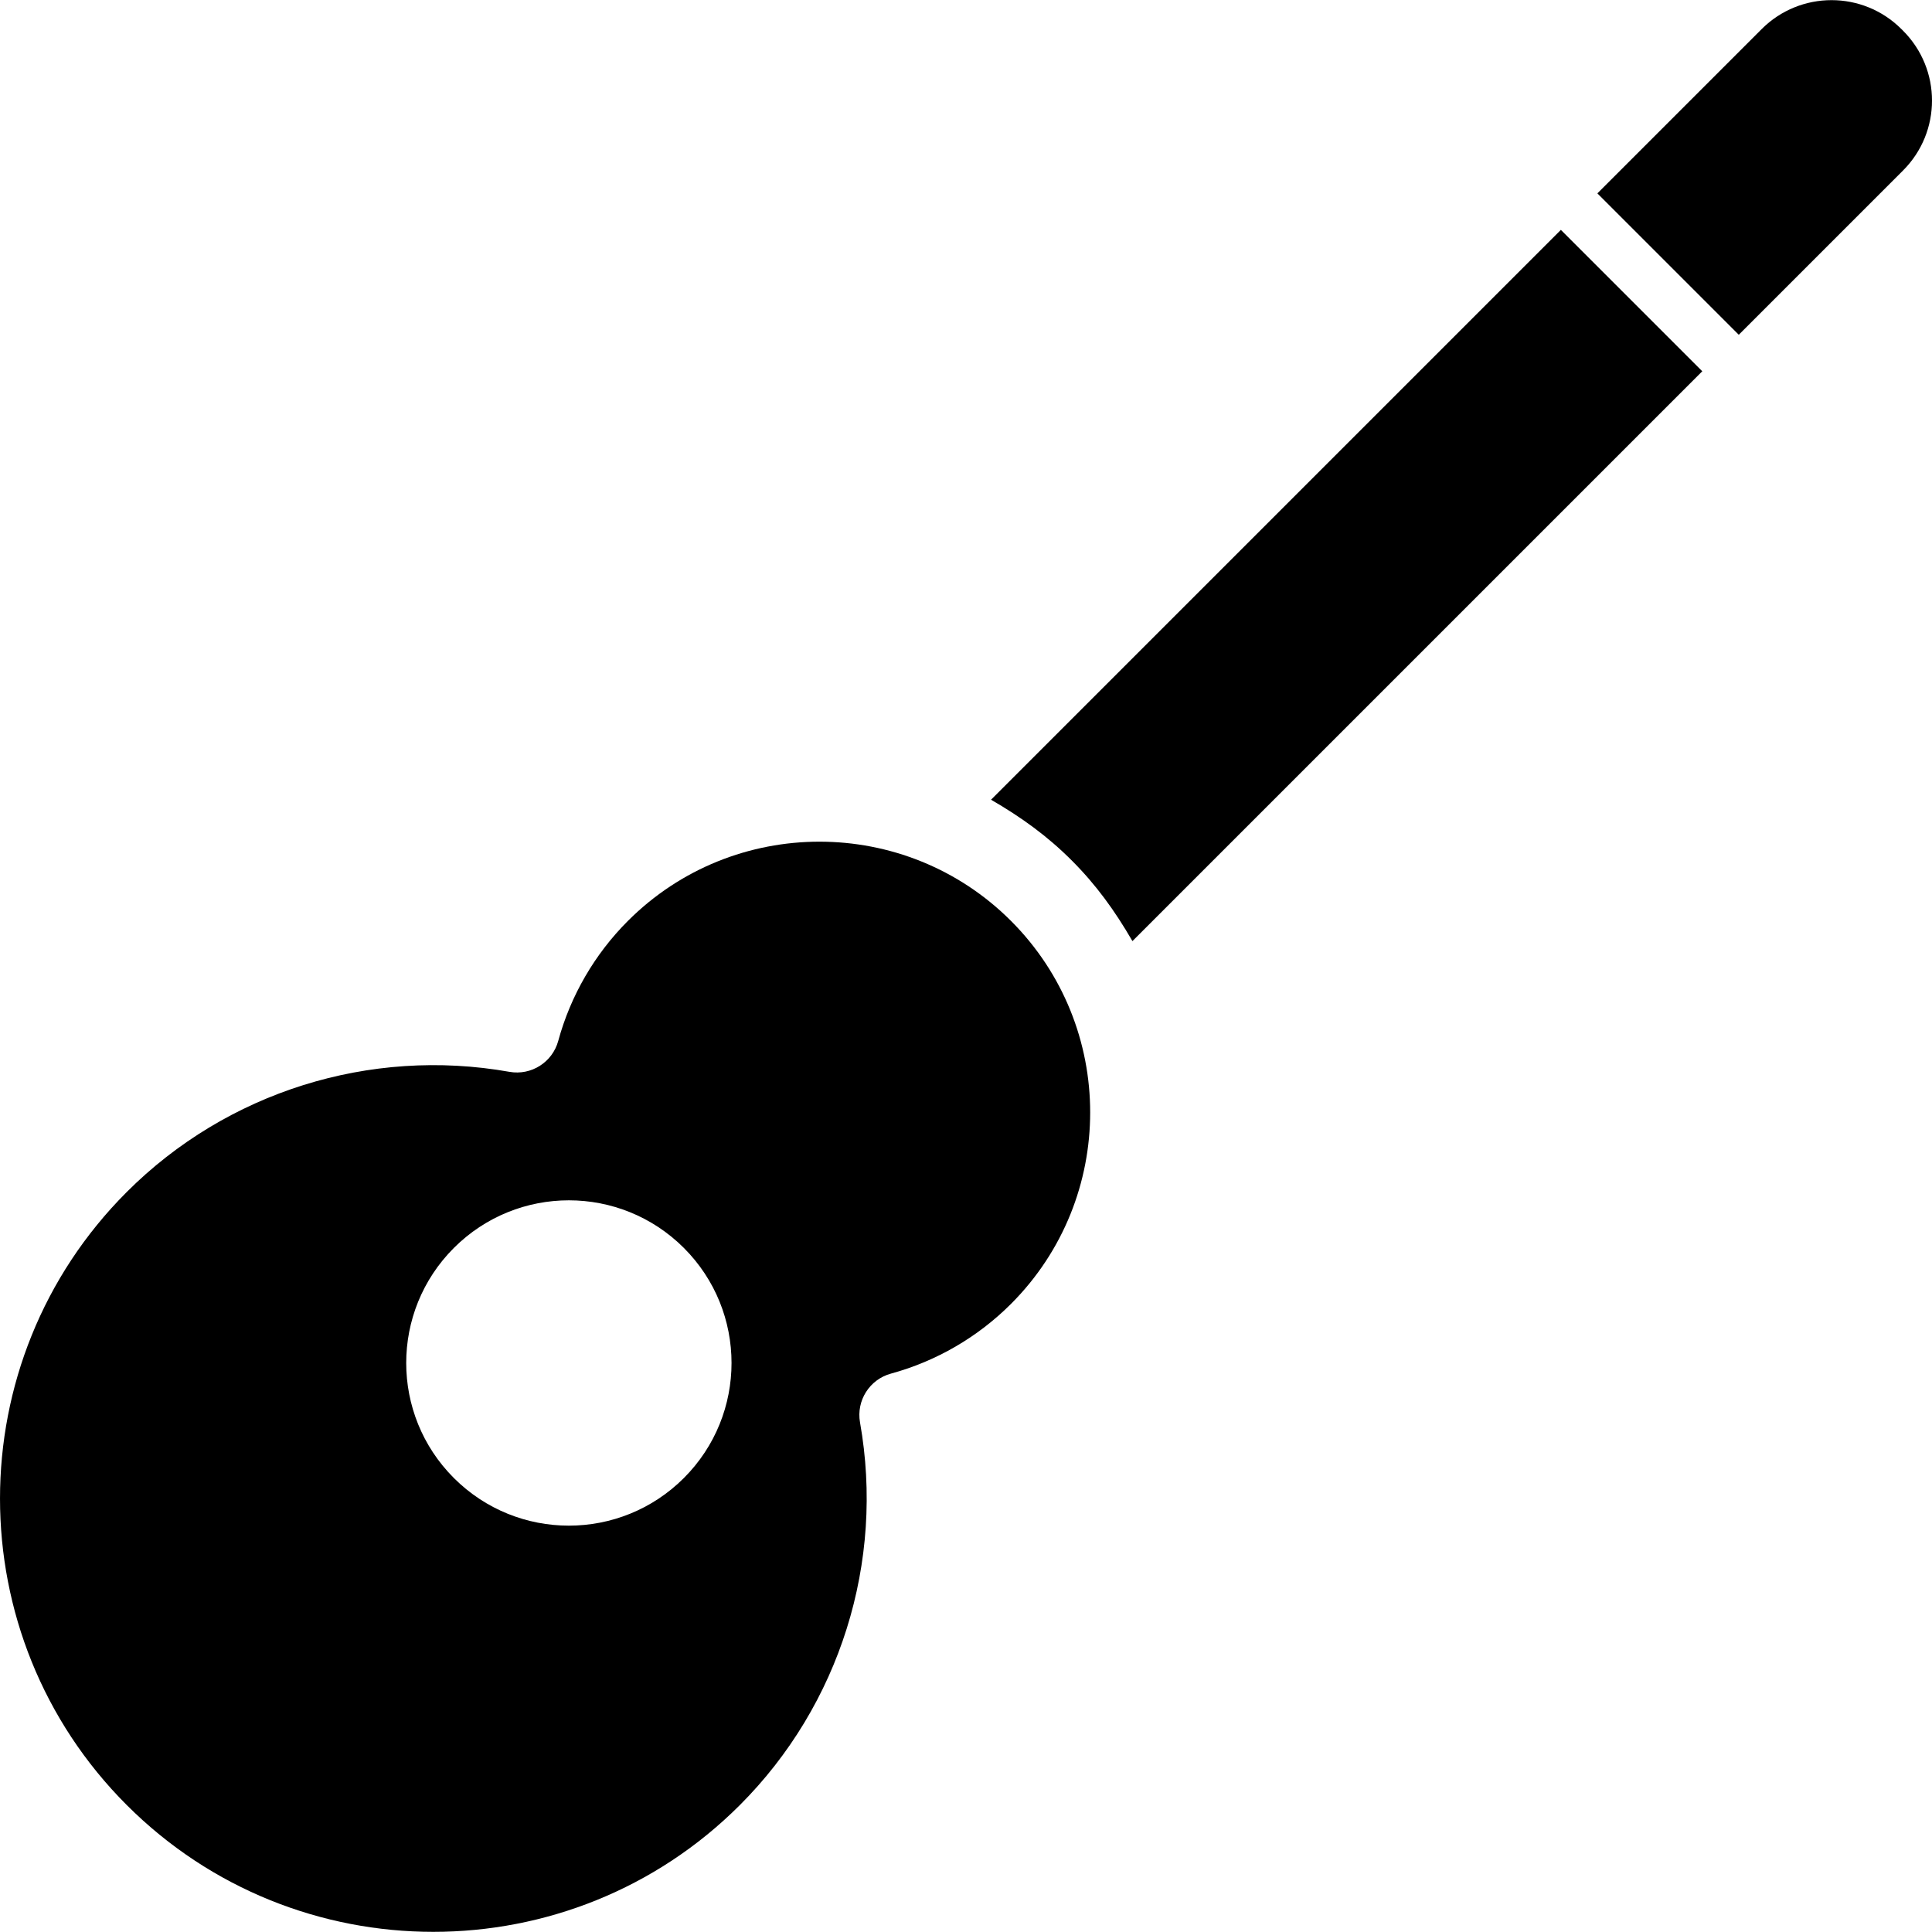 <?xml version="1.0" encoding="iso-8859-1"?>
<!-- Uploaded to: SVG Repo, www.svgrepo.com, Generator: SVG Repo Mixer Tools -->
<svg fill="#000000" height="800px" width="800px" version="1.1" id="Layer_1" xmlns="http://www.w3.org/2000/svg" xmlns:xlink="http://www.w3.org/1999/xlink" 
	 viewBox="0 0 512 512" xml:space="preserve">
<g>
	<g>
		<path d="M413.649,60.918L262.638,211.931c8.132,4.715,14.938,9.652,21.378,16.091c6.441,6.441,11.377,13.246,16.091,21.378
			L451.119,98.388L413.649,60.918z"/>
	</g>
</g>
<g>
	<g>
		<path d="M504.329,8.139l-0.43-0.43c-10.229-10.228-26.812-10.228-37.041,0l-43.537,43.537l37.47,37.47l43.537-43.537
			C514.558,34.951,514.558,18.368,504.329,8.139z"/>
	</g>
</g>
<g>
	<g>
		<path d="M267.918,244.042c-27.987-27.987-73.525-27.986-101.511,0.001c-8.813,8.813-15.199,19.813-18.468,31.808
			c-1.544,5.667-7.156,9.221-12.938,8.195c-36.996-6.562-74.903,5.343-101.405,31.844c-44.794,44.794-44.794,117.68,0,162.474
			c44.794,44.794,117.68,44.794,162.474,0c26.5-26.5,38.405-64.409,31.843-101.405c-1.025-5.783,2.528-11.394,8.195-12.938
			c11.998-3.269,22.998-9.656,31.81-18.468C295.905,317.568,295.905,272.029,267.918,244.042z M181.239,391.686
			c-16.835,16.835-44.128,16.835-60.963,0c-16.835-16.835-16.835-44.128,0-60.963c16.835-16.835,44.128-16.835,60.963,0
			C198.072,347.558,198.072,374.852,181.239,391.686z"/>
	</g>
</g>
</svg>